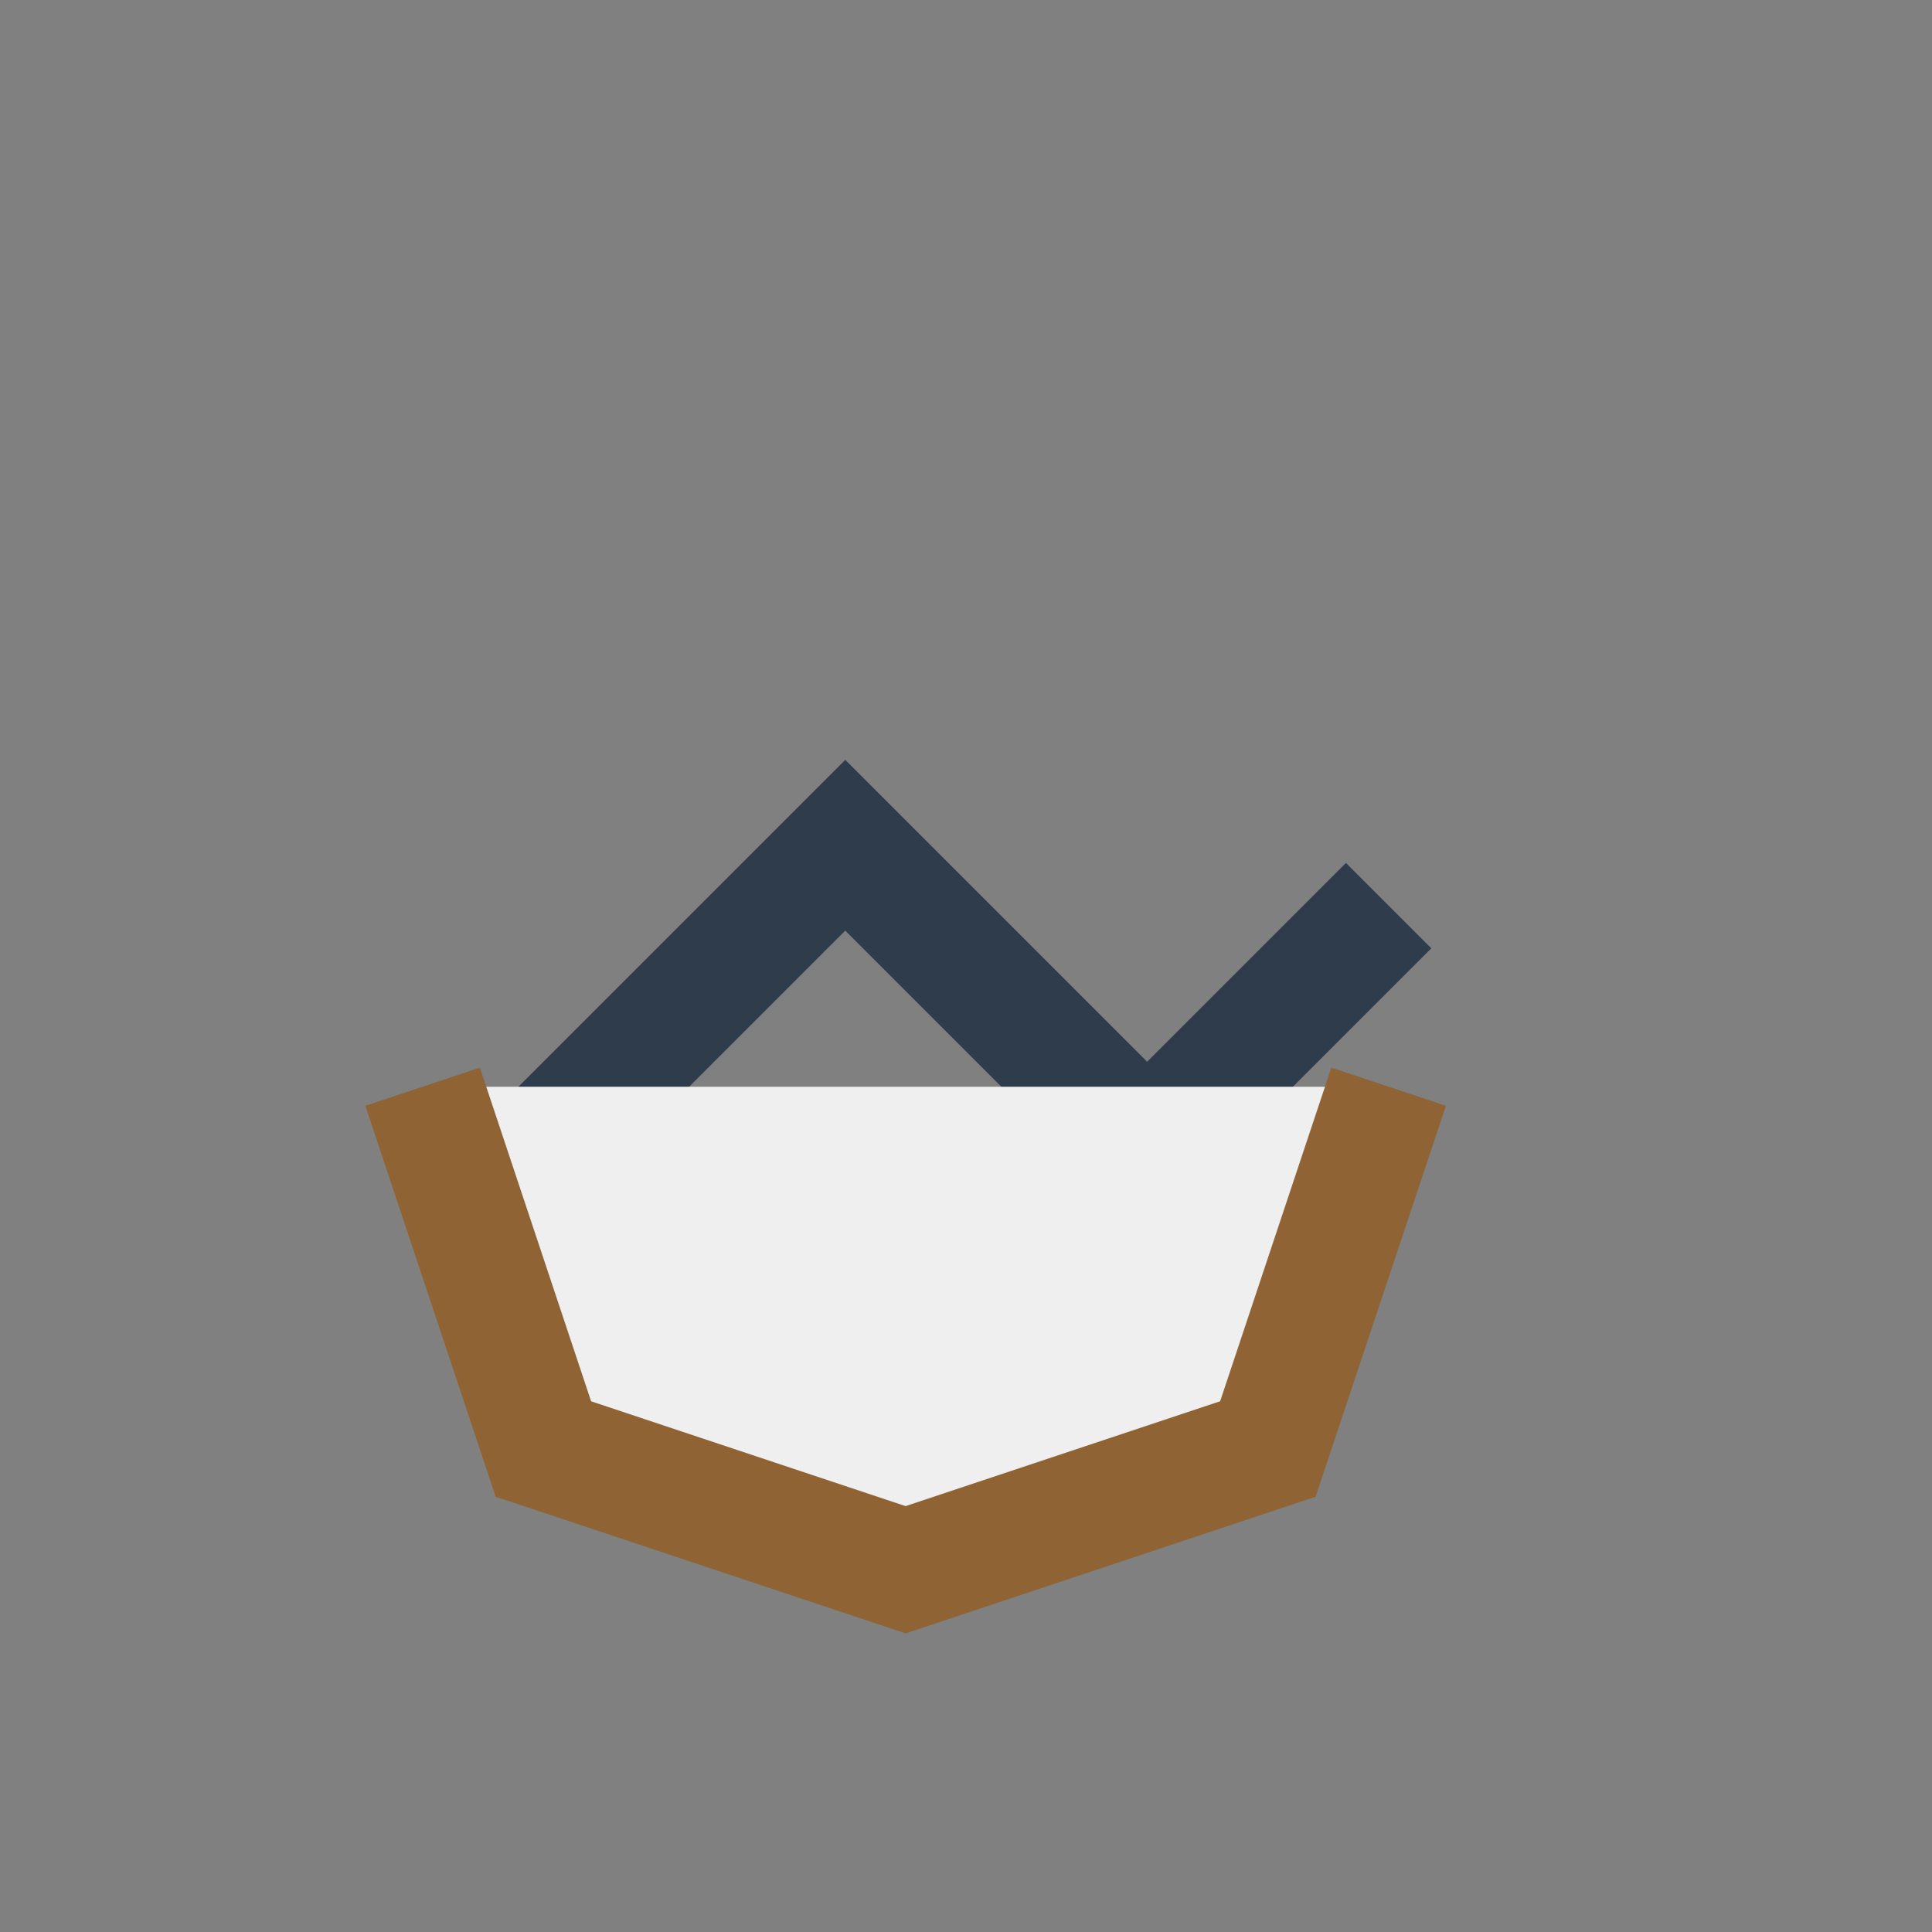 <?xml version="1.0" encoding="UTF-8"?>
<svg xmlns="http://www.w3.org/2000/svg" width="32" height="32" viewBox="0 0 32 32"><rect x="0" y="0" width="32" height="32" fill="#808080" stroke="none"/><path d="M9 19l5-5 5 5 4-4" stroke="#2E3C4B" stroke-width="2" fill="none"/><path d="M7 18l2 6 6 2 6-2 2-6" stroke="#8F6333" stroke-width="2" fill="#EFEFEF"/></svg>